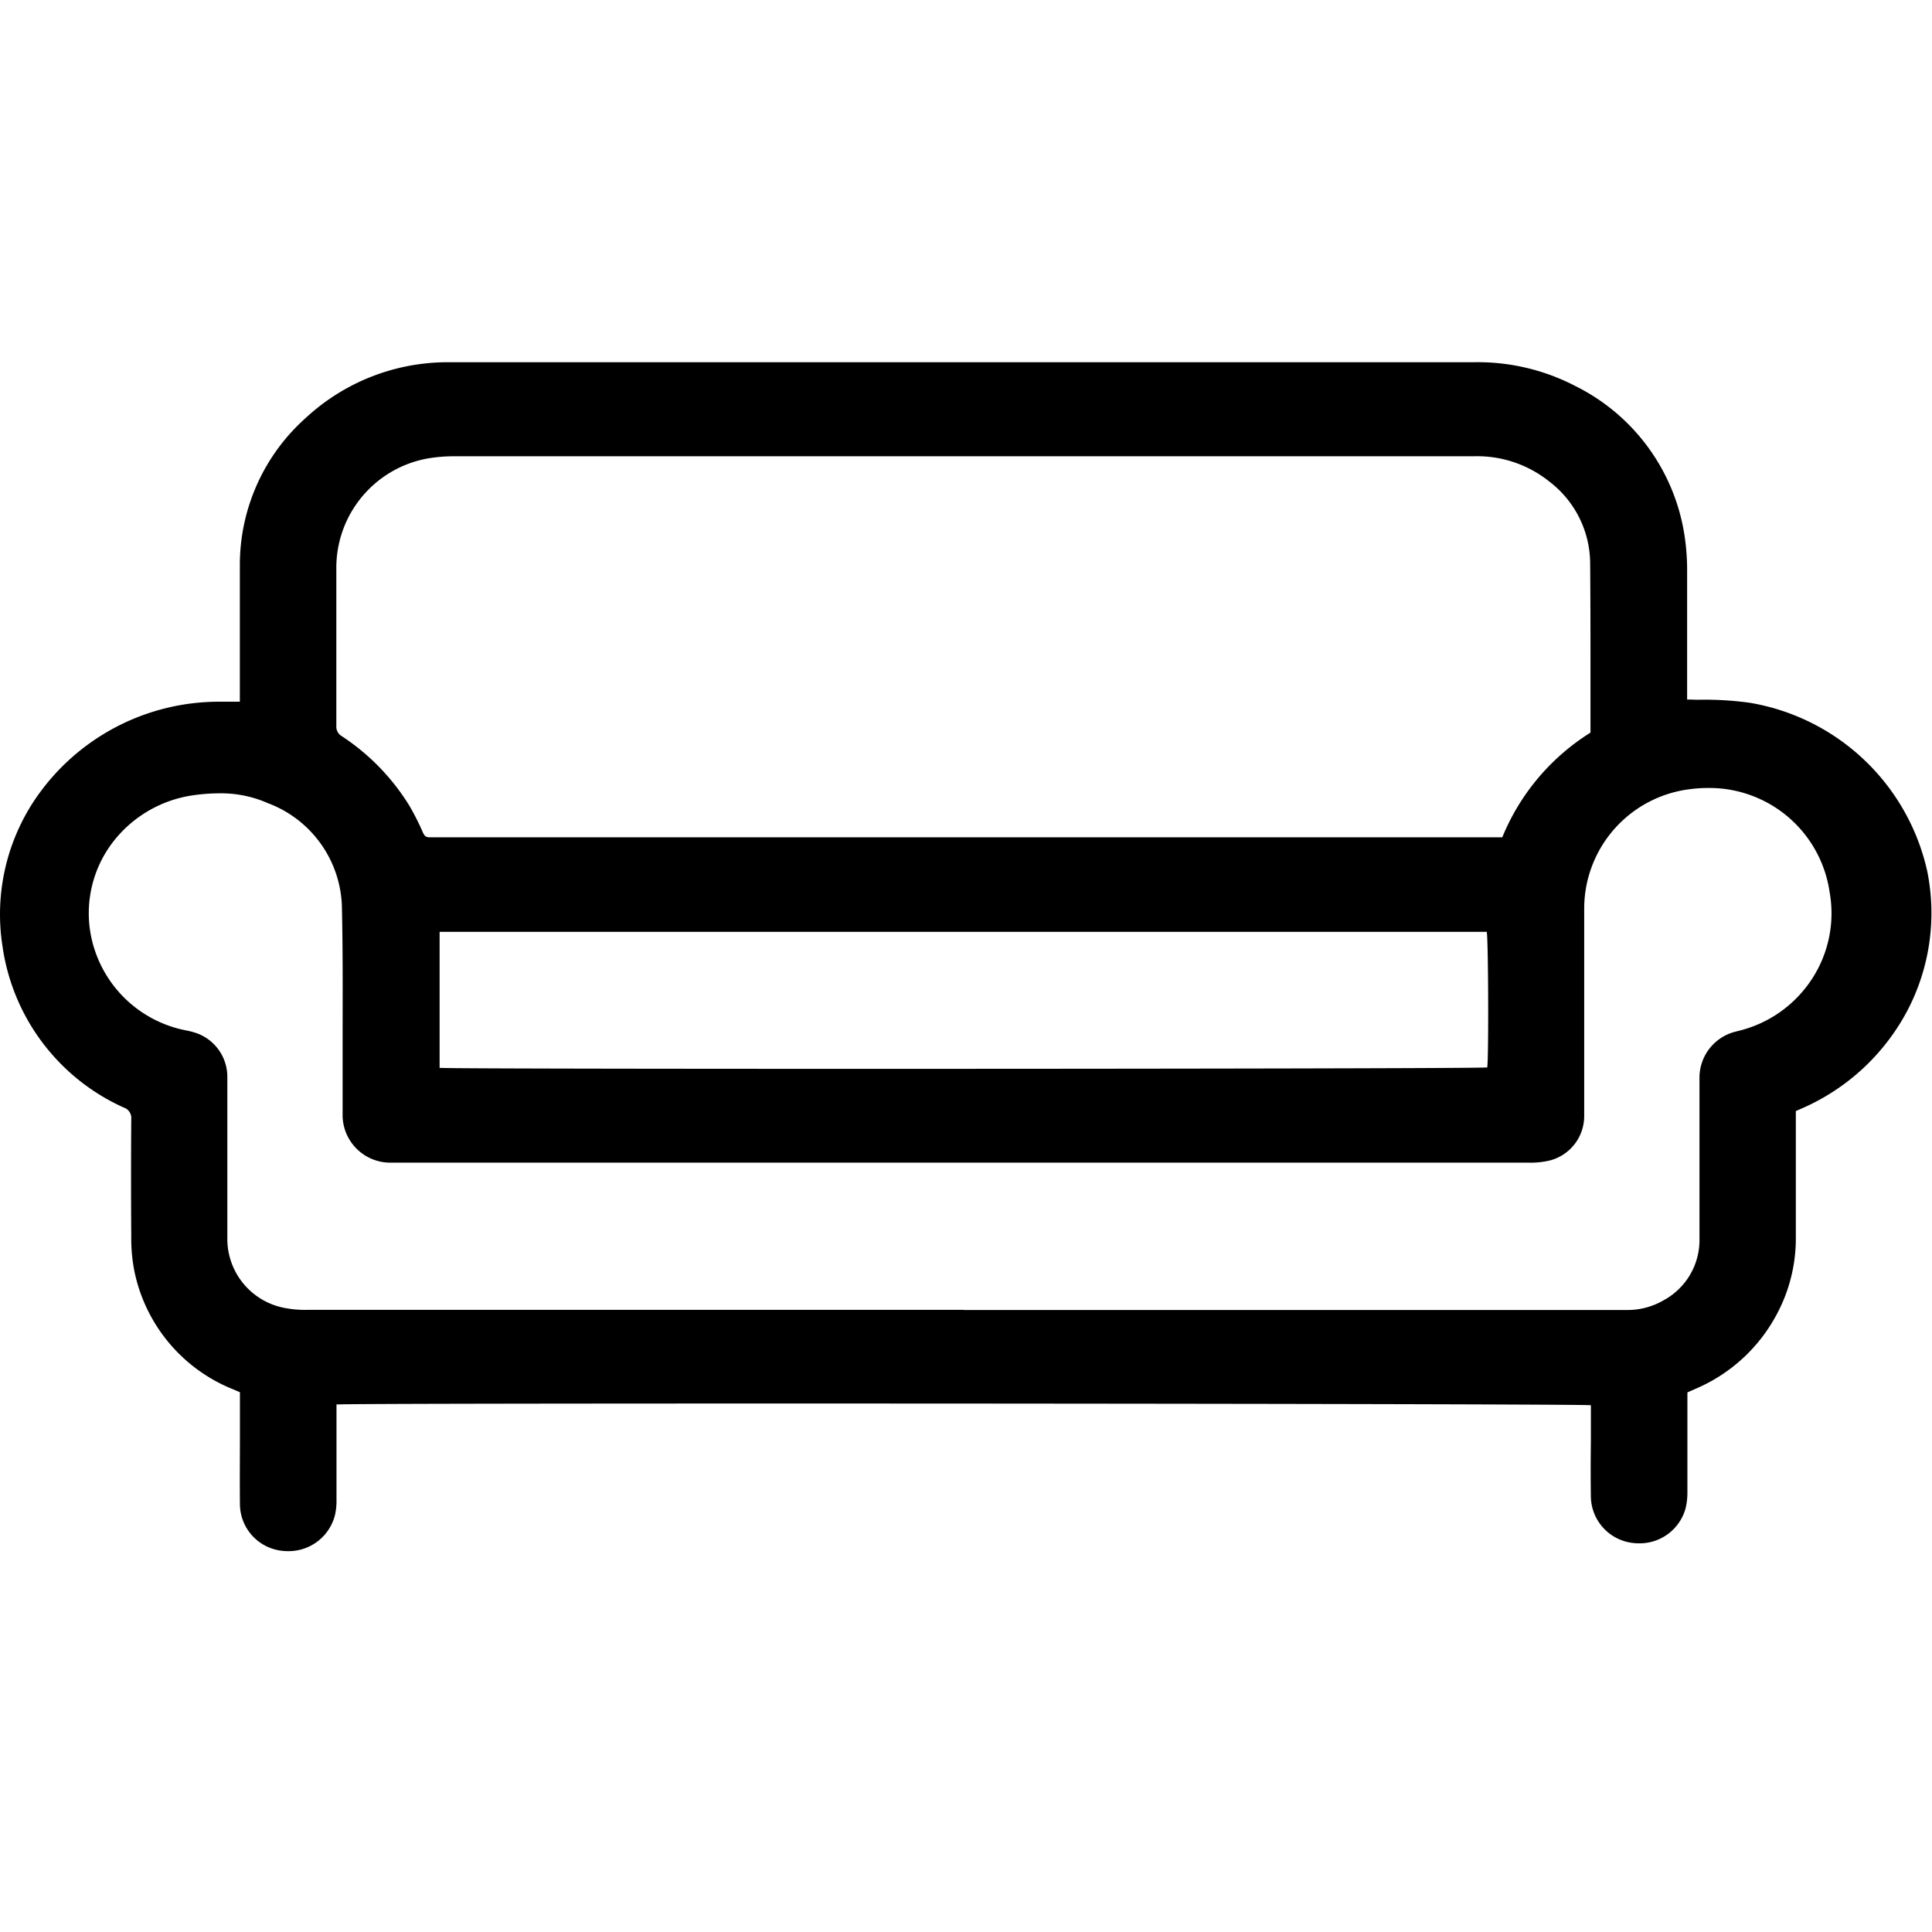 <svg xmlns="http://www.w3.org/2000/svg" width="48" height="48" viewBox="0 0 48 48">
  <defs>
    <style>
      .cls-1 {
        fill: none;
      }
    </style>
  </defs>
  <g id="ícones_site_transporte_guarda_moveis" data-name="ícones / site / transporte guarda moveis" transform="translate(0)">
    <rect id="Retângulo" class="cls-1" width="48" height="48"/>
    <path id="icone_transporte_guarda_moveis" data-name="icone transporte guarda moveis" d="M7.156,29.538a1.257,1.257,0,0,1-.131-.007,1.174,1.174,0,0,1-1.064-1.142c-.006-.611,0-1.232,0-1.832q0-.366,0-.733V25.59l-.092-.04-.06-.026a4.031,4.031,0,0,1-2.48-2.994,4.164,4.164,0,0,1-.068-.791c-.007-1.009-.007-2,0-2.934a.275.275,0,0,0-.19-.29A5.194,5.194,0,0,1,.064,14.522a5.121,5.121,0,0,1,.771-3.608A5.516,5.516,0,0,1,5.418,8.434h.541V8.2q0-.489,0-.977c0-.714,0-1.448,0-2.171a4.889,4.889,0,0,1,1.65-3.68A5.183,5.183,0,0,1,11.057,0l.131,0H21.407L36.6,0a5.251,5.251,0,0,1,2.538.59,4.988,4.988,0,0,1,2.724,3.787,5.737,5.737,0,0,1,.054.833c0,.711,0,1.435,0,2.135v.031q0,.374,0,.748V8.38l.067,0c.064,0,.119.005.176.005h.059a8.051,8.051,0,0,1,1.265.077,5.44,5.44,0,0,1,4.4,4.189,5.224,5.224,0,0,1-.494,3.456,5.41,5.41,0,0,1-2.589,2.417l-.1.043-.083.037v1.184q0,.978,0,1.956a3.984,3.984,0,0,1-.472,1.906A4.1,4.1,0,0,1,42.136,25.5l-.213.094V25.8q0,.307,0,.614c0,.537,0,1.092,0,1.64a1.693,1.693,0,0,1-.046.423,1.184,1.184,0,0,1-1.152.867,1.22,1.22,0,0,1-.143-.008,1.178,1.178,0,0,1-1.057-1.129c-.007-.465-.006-.938,0-1.4V26.8q0-.329,0-.658v-.229c-.086-.025-10.725-.043-20.22-.043-6.71,0-10.8.009-10.945.024v.2q0,.294,0,.588c0,.514,0,1.045,0,1.569a1.6,1.6,0,0,1-.04.4A1.188,1.188,0,0,1,7.156,29.538Zm16.785-5.992H40.284c.093,0,.151,0,.2,0a1.777,1.777,0,0,0,.848-.241,1.7,1.7,0,0,0,.891-1.526c0-.634,0-1.288,0-1.786v-.351q0-.427,0-.855v-.175c0-.022,0-.045,0-.067s0-.05,0-.073c0-.226,0-.46,0-.7a1.179,1.179,0,0,1,.9-1.142l.05-.013.041-.01.041-.011a3.018,3.018,0,0,0,1.578-1.021,2.985,2.985,0,0,0,.623-2.413,3.02,3.02,0,0,0-3.025-2.585,3.211,3.211,0,0,0-.394.024,2.991,2.991,0,0,0-2.678,2.984c0,.87,0,1.628,0,2.387v.955c0,.032,0,.065,0,.1s0,.072,0,.106V17.5c0,.4,0,.82,0,1.235a1.14,1.14,0,0,1-.867,1.1,2.085,2.085,0,0,1-.51.051q-14.043,0-28.085,0H9.788c-.029,0-.057,0-.085,0a1.186,1.186,0,0,1-1.191-1.148c0-.049,0-.1,0-.141v-.073c0-.4,0-.85,0-1.494v-.081c0-1.092.009-2.221-.016-3.341a2.832,2.832,0,0,0-1.841-2.654,2.888,2.888,0,0,0-1.213-.244,4.632,4.632,0,0,0-.654.05,3.06,3.06,0,0,0-2.012,1.2,2.905,2.905,0,0,0-.533,2.192A2.987,2.987,0,0,0,4.622,16.6a1.847,1.847,0,0,1,.211.052,1.152,1.152,0,0,1,.815,1.122c0,.936,0,1.752,0,2.568v1.027c0,.039,0,.077,0,.12v.046c0,.092,0,.188,0,.281a1.746,1.746,0,0,0,1.377,1.67,2.644,2.644,0,0,0,.608.057c3.338,0,6.893,0,10.869,0h5.434ZM10.922,14.152h0v3.378c.162.023,8.033.025,10.441.025,7.434,0,15.507-.013,15.587-.035.038-.237.027-3.228-.013-3.368ZM19.345,2.336c-2.941,0-5.571,0-8.04,0a3.828,3.828,0,0,0-.67.053A2.758,2.758,0,0,0,8.356,5.116c0,1.522,0,2.77,0,3.925a.272.272,0,0,0,.139.251,5.542,5.542,0,0,1,1.68,1.733,6.306,6.306,0,0,1,.333.661c.039.084.081.116.152.116h.024a.292.292,0,0,1,.04,0h26.6a5.539,5.539,0,0,1,2.191-2.6V9.167a.486.486,0,0,0,0-.05q0-.393,0-.786V7.776c0-.911,0-1.853-.008-2.777A2.568,2.568,0,0,0,38.5,2.97a2.866,2.866,0,0,0-1.891-.634H19.345Z" transform="translate(0 9)"/>
  </g>
</svg>
